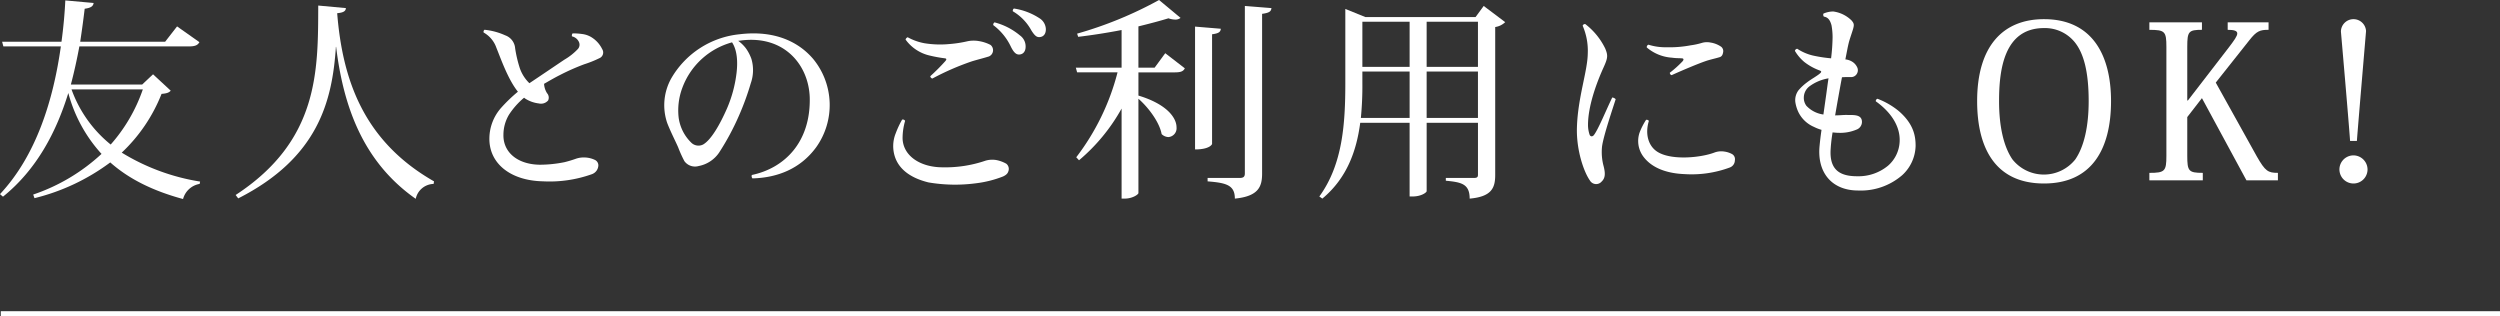 <svg xmlns="http://www.w3.org/2000/svg" width="500.156" height="63.26" viewBox="0 0 500.156 63.26">
  <rect x="0" y="0" width="500.156" height="63.26" fill="#333333" stroke="none"/>
  <g id="グループ_743" data-name="グループ 743" transform="translate(-4276.844 -9680.23)">
    <g id="コースを予約する" transform="translate(4276.844 9680.23)">
      <g id="グループ_738" data-name="グループ 738" transform="translate(0 0)">
        <path id="パス_3745" data-name="パス 3745" d="M3548.163,36.674l3.536,3.279c-.342.383-.768.554-1.833.639a32.522,32.522,0,0,1-7.964,11.754,42.644,42.644,0,0,0,15.673,5.79l-.085.468a4.148,4.148,0,0,0-3.322,3.024c-5.834-1.574-10.733-3.918-14.565-7.324a42.2,42.2,0,0,1-15.161,7.153l-.254-.724a37.922,37.922,0,0,0,13.669-8.133,29.224,29.224,0,0,1-6.644-12.18c-2.385,7.751-6.3,15.287-13.073,20.739l-.6-.51c7.281-7.751,10.688-18.909,12.179-29.555h-11.5l-.254-.937h11.882c.382-2.809.638-5.577.765-8.26l5.664.51c-.085.6-.468.981-1.789,1.151-.254,2.129-.554,4.342-.894,6.6h16.992l2.385-3.066,4.47,3.153c-.339.6-.852.85-2.085.85h-21.933c-.468,2.513-1.022,5.068-1.7,7.625h14.267Zm-16.31,3.024a25.057,25.057,0,0,0,7.837,11.03,32.677,32.677,0,0,0,6.429-11.03Z" transform="translate(-3517.545 -21.811)" fill="#fff"/>
        <path id="パス_3746" data-name="パス 3746" d="M3550.754,60.519c16.694-10.9,16.481-24.871,16.525-37.9l5.535.511c-.042.554-.385.894-1.746,1.022,1.065,13.2,5.2,25.551,19.376,33.642l-.085.51a3.75,3.75,0,0,0-3.577,2.983c-10.816-7.581-14.521-18.951-15.926-30.407h-.043c-.724,10.86-3.533,22.188-19.546,30.321Z" transform="translate(-3503.611 -21.509)" fill="#fff"/>
        <path id="パス_3747" data-name="パス 3747" d="M3593.8,39.622a15.268,15.268,0,0,0-3.024,3.407,7.838,7.838,0,0,0-1.107,4c-.083,3.364,2.641,5.92,7.24,6a25.051,25.051,0,0,0,4.982-.511,23.223,23.223,0,0,0,2.385-.724,4.964,4.964,0,0,1,1.746-.213,5.074,5.074,0,0,1,2,.511,1.215,1.215,0,0,1,.639,1.022,1.943,1.943,0,0,1-1.363,1.831,25.158,25.158,0,0,1-9.71,1.405c-6.516-.129-10.815-3.579-10.73-8.645a9.337,9.337,0,0,1,2.341-6.047,31.033,31.033,0,0,1,3.366-3.237c-2-2.47-3.494-6.814-4.3-8.773a5.581,5.581,0,0,0-2.554-3.066.507.507,0,0,1,.169-.552,13.1,13.1,0,0,1,4.131,1.107,2.99,2.99,0,0,1,2,2.6,24.821,24.821,0,0,0,.81,3.577,7.646,7.646,0,0,0,2.042,3.407c2.428-1.618,5.494-3.7,7.027-4.727a11.935,11.935,0,0,0,2.683-2.128,1.284,1.284,0,0,0,.214-1.363,1.979,1.979,0,0,0-1.407-1.151.707.707,0,0,1,.127-.6,12.922,12.922,0,0,1,1.917.128,4.583,4.583,0,0,1,2.044.767,5.707,5.707,0,0,1,1.959,2.257,1.239,1.239,0,0,1-.6,1.831,21.726,21.726,0,0,1-2.979,1.192,44.353,44.353,0,0,0-4.9,2.172c-1.021.512-2.044,1.109-3.15,1.746a3.87,3.87,0,0,0,.6,1.874,1.333,1.333,0,0,1,.213,1.448,1.882,1.882,0,0,1-1.874.6,6.423,6.423,0,0,1-2.726-.98Z" transform="translate(-3488.951 -20.074)" fill="#fff"/>
        <path id="パス_3748" data-name="パス 3748" d="M3641.548,49.333c-3.152,4.3-7.751,6.089-12.734,6.218a.655.655,0,0,1-.128-.681c6.644-1.407,11.754-6.644,11.584-15.417-.17-6.558-5.068-12.562-13.67-11.5-.211.041-.426.041-.639.084a7.331,7.331,0,0,1,1.533,1.491,8.557,8.557,0,0,1,1.107,2.129,7.91,7.91,0,0,1-.127,4.855,53.725,53.725,0,0,1-2.341,6.431,50.787,50.787,0,0,1-4,7.453,6.378,6.378,0,0,1-4.09,2.683,2.625,2.625,0,0,1-2.854-.981,24.215,24.215,0,0,1-1.233-2.726c-.427-1.021-1.533-3.15-2.216-4.939a11,11,0,0,1,.852-8.943,17.835,17.835,0,0,1,13.628-8.773c6.984-.85,11.8,1.491,14.737,4.94A14.529,14.529,0,0,1,3641.548,49.333Zm-16.821-21a14.729,14.729,0,0,0-9.922,9.028,12.877,12.877,0,0,0-.767,6,8.576,8.576,0,0,0,2.6,5.11,2.052,2.052,0,0,0,2.3.3c1.617-.938,3.363-4,4.769-7.2a25.437,25.437,0,0,0,1.917-7.112C3625.875,32.34,3625.792,29.957,3624.727,28.337Z" transform="translate(-3478.269 -19.862)" fill="#fff"/>
        <path id="パス_3749" data-name="パス 3749" d="M3645.3,49.013c.087,3.492,3.535,5.793,8.008,5.793a24.737,24.737,0,0,0,8.559-1.32,4.783,4.783,0,0,1,2.216-.128,6.7,6.7,0,0,1,1.958.724,1.328,1.328,0,0,1,.469,1.363c-.128.468-.3.809-1.107,1.192A22.02,22.02,0,0,1,3659.989,58a31.7,31.7,0,0,1-9.5-.172c-3.15-.767-5.664-2.3-6.642-4.9a6.823,6.823,0,0,1,.085-4.94,18.358,18.358,0,0,1,1.278-2.726.518.518,0,0,1,.595.254A12.385,12.385,0,0,0,3645.3,49.013Zm1.024-20.227a11.063,11.063,0,0,0,3.322,1.192,19.531,19.531,0,0,0,4.981.17,24.369,24.369,0,0,0,3.62-.552,6.026,6.026,0,0,1,2.3-.044,7.589,7.589,0,0,1,2.344.767,1.356,1.356,0,0,1-.3,2.3c-1.065.339-2.171.6-3.409.978a52.069,52.069,0,0,0-7.92,3.45.544.544,0,0,1-.424-.467,38.949,38.949,0,0,0,2.979-2.983c.3-.341.341-.554-.085-.6a27.544,27.544,0,0,1-3.022-.554,8.221,8.221,0,0,1-4.813-3.194A.681.681,0,0,1,3646.32,28.786Zm17.117-2.427a.549.549,0,0,1,.257-.552,13.011,13.011,0,0,1,5.066,2.6,2.7,2.7,0,0,1,1.151,2.257c0,.978-.51,1.532-1.235,1.574-.554.043-1.065-.256-1.7-1.533A11.493,11.493,0,0,0,3663.437,26.358Zm3.918-2.768a.524.524,0,0,1,.214-.552,12.781,12.781,0,0,1,5.068,1.915,2.694,2.694,0,0,1,1.32,2.129c.042.981-.426,1.577-1.151,1.661-.6.087-1.021-.17-1.743-1.32A9.965,9.965,0,0,0,3667.355,23.59Z" transform="translate(-3464.727 -21.333)" fill="#fff"/>
        <path id="パス_3750" data-name="パス 3750" d="M3684.922,35.38l2.129-2.9,3.917,3.024c-.3.6-.807.811-2,.811h-7.282v4.641c5.792,1.746,7.623,4.514,7.623,6.345a1.772,1.772,0,0,1-1.617,1.959,2.029,2.029,0,0,1-1.365-.6c-.424-2.344-2.6-5.281-4.642-7.069V60.462c0,.256-1.148,1.109-2.767,1.109h-.6V43.556A36.886,36.886,0,0,1,3669.8,53.9l-.554-.6a47.178,47.178,0,0,0,8.262-16.989h-8.09l-.257-.938h9.156V27.843c-2.853.554-5.834,1.022-8.687,1.363l-.211-.639a78.139,78.139,0,0,0,16.395-6.73l4.3,3.579a1.6,1.6,0,0,1-1.064.339,4.389,4.389,0,0,1-1.361-.256c-1.661.512-3.75,1.065-6.006,1.618V35.38Zm13.243-7.793c-.042.639-.424.937-1.746,1.107V50.626c0,.085-.469,1.107-3.406,1.107V27.16Zm4.813-4.557,5.323.427c-.085.6-.3.935-1.874,1.15V56.546c0,2.6-.681,4.557-5.451,5.025,0-2.726-1.746-3.151-5.451-3.45V57.44h6.388c.852,0,1.065-.3,1.065-.938Z" transform="translate(-3453.929 -21.837)" fill="#fff"/>
        <path id="パス_3751" data-name="パス 3751" d="M3736.363,22.677l4.3,3.238a3.635,3.635,0,0,1-2,.978v29.6c0,2.554-.683,4.342-5.11,4.727,0-2.981-1.7-3.281-4.769-3.579v-.552h5.578c.682,0,.852-.172.852-.64V46.057h-10.264v13.67c0,.256-1.064,1.065-2.811,1.065h-.6V46.057h-9.881c-.724,5.494-2.6,11.03-7.58,15.161l-.6-.426c4.686-6.431,5.2-14.607,5.2-22.742V23.273l4,1.62h22.059Zm-24.275,15.331a66.942,66.942,0,0,1-.3,7.069h9.753V35.794h-9.453Zm9.453-12.179h-9.453v9.027h9.453Zm13.67,0h-10.264v9.027h10.264Zm-10.264,19.248h10.264V35.794h-10.264Z" transform="translate(-3439.529 -21.485)" fill="#fff"/>
        <path id="パス_3752" data-name="パス 3752" d="M3741.448,25.227a13.659,13.659,0,0,1,4,4.9c.554,1.363.554,1.831-.339,3.79-1.492,3.279-3.108,7.836-3.108,11.5a6.091,6.091,0,0,0,.339,2c.212.382.6.341.853,0,.893-1.15,2.6-5.366,3.661-7.5a1.155,1.155,0,0,1,.682.341c-.509,1.661-2.426,7.24-2.726,9.454a10.84,10.84,0,0,0,.341,4.046c.342,1.405.3,2.3-.425,2.98a1.441,1.441,0,0,1-2.342-.212c-1.237-1.747-2.726-6.09-2.6-10.563.169-6.046,2.129-11.284,2.17-14.86a12.578,12.578,0,0,0-1.021-5.538A.48.48,0,0,1,3741.448,25.227ZM3754.181,44.6c-.81,2.6-.128,5.112,1.833,6.262,2.808,1.661,8.516,1.107,11.242.085a3.868,3.868,0,0,1,2-.213,4.513,4.513,0,0,1,1.576.511,1.173,1.173,0,0,1,.552,1.234,1.546,1.546,0,0,1-1.021,1.449,21.951,21.951,0,0,1-9.071,1.319c-3.279-.126-6.6-1.107-8.39-3.746a5.23,5.23,0,0,1-.6-4.514,13.469,13.469,0,0,1,1.32-2.6A.557.557,0,0,1,3754.181,44.6Zm3.449-14.732a22.843,22.843,0,0,0,4.9-.385,14.667,14.667,0,0,0,2.341-.51,3.588,3.588,0,0,1,1.661-.044,5.092,5.092,0,0,1,2.128.852,1.12,1.12,0,0,1,.385,1.024c-.085.552-.255.935-.767,1.065-.852.254-1.32.339-2.344.637-1.617.511-5.023,1.959-7.194,2.939-.257-.043-.341-.254-.385-.468a21.452,21.452,0,0,0,2.6-2.341c.257-.341.171-.555-.254-.555-.511-.043-1.022,0-1.917-.128a8.611,8.611,0,0,1-5.025-2.043.5.5,0,0,1,.341-.555A11.241,11.241,0,0,0,3757.63,29.87Z" transform="translate(-3424.301 -20.415)" fill="#fff"/>
        <path id="パス_3753" data-name="パス 3753" d="M3779.7,37.767c-.254,1.4-.722,3.959-1.149,6.472.809,0,1.577-.085,2.214-.085,1.32.043,3.152-.213,3.152,1.405a1.651,1.651,0,0,1-1.107,1.533,8.3,8.3,0,0,1-3.491.639c-.427,0-.854-.043-1.279-.085a32.1,32.1,0,0,0-.382,3.279c-.3,4.174,1.789,5.492,5.279,5.492a9.277,9.277,0,0,0,6.219-2.129,6.776,6.776,0,0,0,2.3-4.768c.172-3.151-1.83-6-4.77-8.092a.468.468,0,0,1,.342-.511,15.238,15.238,0,0,1,4.215,2.427c3.065,2.64,3.407,5.068,3.407,7.027a8.2,8.2,0,0,1-2.683,5.834,12.643,12.643,0,0,1-8.815,3.065c-5.281,0-8.261-3.62-7.709-8.984.087-.937.215-2,.383-3.151a8.863,8.863,0,0,1-1.531-.6,6.153,6.153,0,0,1-3.151-3.066,7.326,7.326,0,0,1-.555-1.874,3.29,3.29,0,0,1,.64-2.385,9.952,9.952,0,0,1,1.7-1.576c.809-.637,2.17-1.363,2.682-1.874.257-.256.172-.383-.171-.511a11.223,11.223,0,0,1-3.066-1.7,8.619,8.619,0,0,1-1.873-2.215.543.543,0,0,1,.467-.424,9.735,9.735,0,0,0,3.153,1.361,27.754,27.754,0,0,0,3.619.554,38.009,38.009,0,0,0,.3-4.216,13.427,13.427,0,0,0-.213-2.383c-.341-1.279-.852-1.62-1.533-1.747a.616.616,0,0,1-.085-.6,4.982,4.982,0,0,1,1.959-.424,6.449,6.449,0,0,1,3.662,1.787c.511.6.555.853.3,1.747-.255.85-.723,2.129-.895,2.9-.17.68-.382,1.872-.639,3.151a3.243,3.243,0,0,1,1.235.382,2.6,2.6,0,0,1,1.107,1.151,1.352,1.352,0,0,1,0,1.276,1.323,1.323,0,0,1-1.32.724c-.509,0-1.15,0-1.7.043Zm-2.9,2.085c.129-.937.257-1.959.426-3.024a8.854,8.854,0,0,0-3.832,1.618,2.859,2.859,0,0,0-1.107,2.129,2.691,2.691,0,0,0,.511,1.746,5.727,5.727,0,0,0,3.405,1.746Z" transform="translate(-3411.409 -21.157)" fill="#fff"/>
        <path id="パス_3754" data-name="パス 3754" d="M3796.186,40.933c0-11.03,5.2-16.395,13.371-16.395,9.708,0,13.415,7.281,13.415,16.395,0,9.581-3.834,16.481-13.415,16.481C3800.06,57.414,3796.186,50.641,3796.186,40.933Zm4.385,0c0,4.983.893,9.071,2.683,11.669a8.036,8.036,0,0,0,12.563,0c1.787-2.6,2.682-6.686,2.682-11.669,0-5.962-1.021-9.538-2.726-11.711a7.674,7.674,0,0,0-6.216-2.9C3801.509,26.325,3800.571,34.8,3800.571,40.933Z" transform="translate(-3400.634 -20.704)" fill="#fff"/>
        <path id="パス_3755" data-name="パス 3755" d="M3833.741,37.039l8.219,14.778c1.7,2.981,2.256,3.279,4.216,3.279v1.491h-6.3l-8.9-16.439-2.937,3.79v7.708c0,3.109.256,3.45,3.107,3.45v1.491h-10.687V55.1c3.109,0,3.405-.341,3.405-3.408v-21.8c0-3.107-.3-3.406-3.405-3.406V24.988h10.518v1.491c-2.682,0-2.937.341-2.937,3.406V40.616h.128l8.177-10.6c1.065-1.405,1.7-2.259,1.7-2.812,0-.511-.6-.723-1.917-.723V24.988h8.177v1.491c-1.7,0-2.385.212-3.877,2.129Z" transform="translate(-3390.451 -20.515)" fill="#fff"/>
        <path id="パス_3756" data-name="パス 3756" d="M3852.867,54.6a2.812,2.812,0,1,1-2.811-2.809A2.837,2.837,0,0,1,3852.867,54.6Zm-5.323-27.68a2.515,2.515,0,0,1,5.023,0c0,.087-1.574,18.483-1.83,21.975h-1.364c-.3-4.3-1.789-21.379-1.83-21.847Z" transform="translate(-3379.211 -20.704)" fill="#fff"/>
      </g>
    </g>
    <g id="グループ_317" data-name="グループ 317" transform="translate(4206.5 10133)">
      <path id="パス_3287" data-name="パス 3287" d="M4454.646,7606.99h500" transform="translate(-4384.146 -7997)" fill="none" stroke="#fff" stroke-width="1"/>
    </g>
  </g>
</svg>
